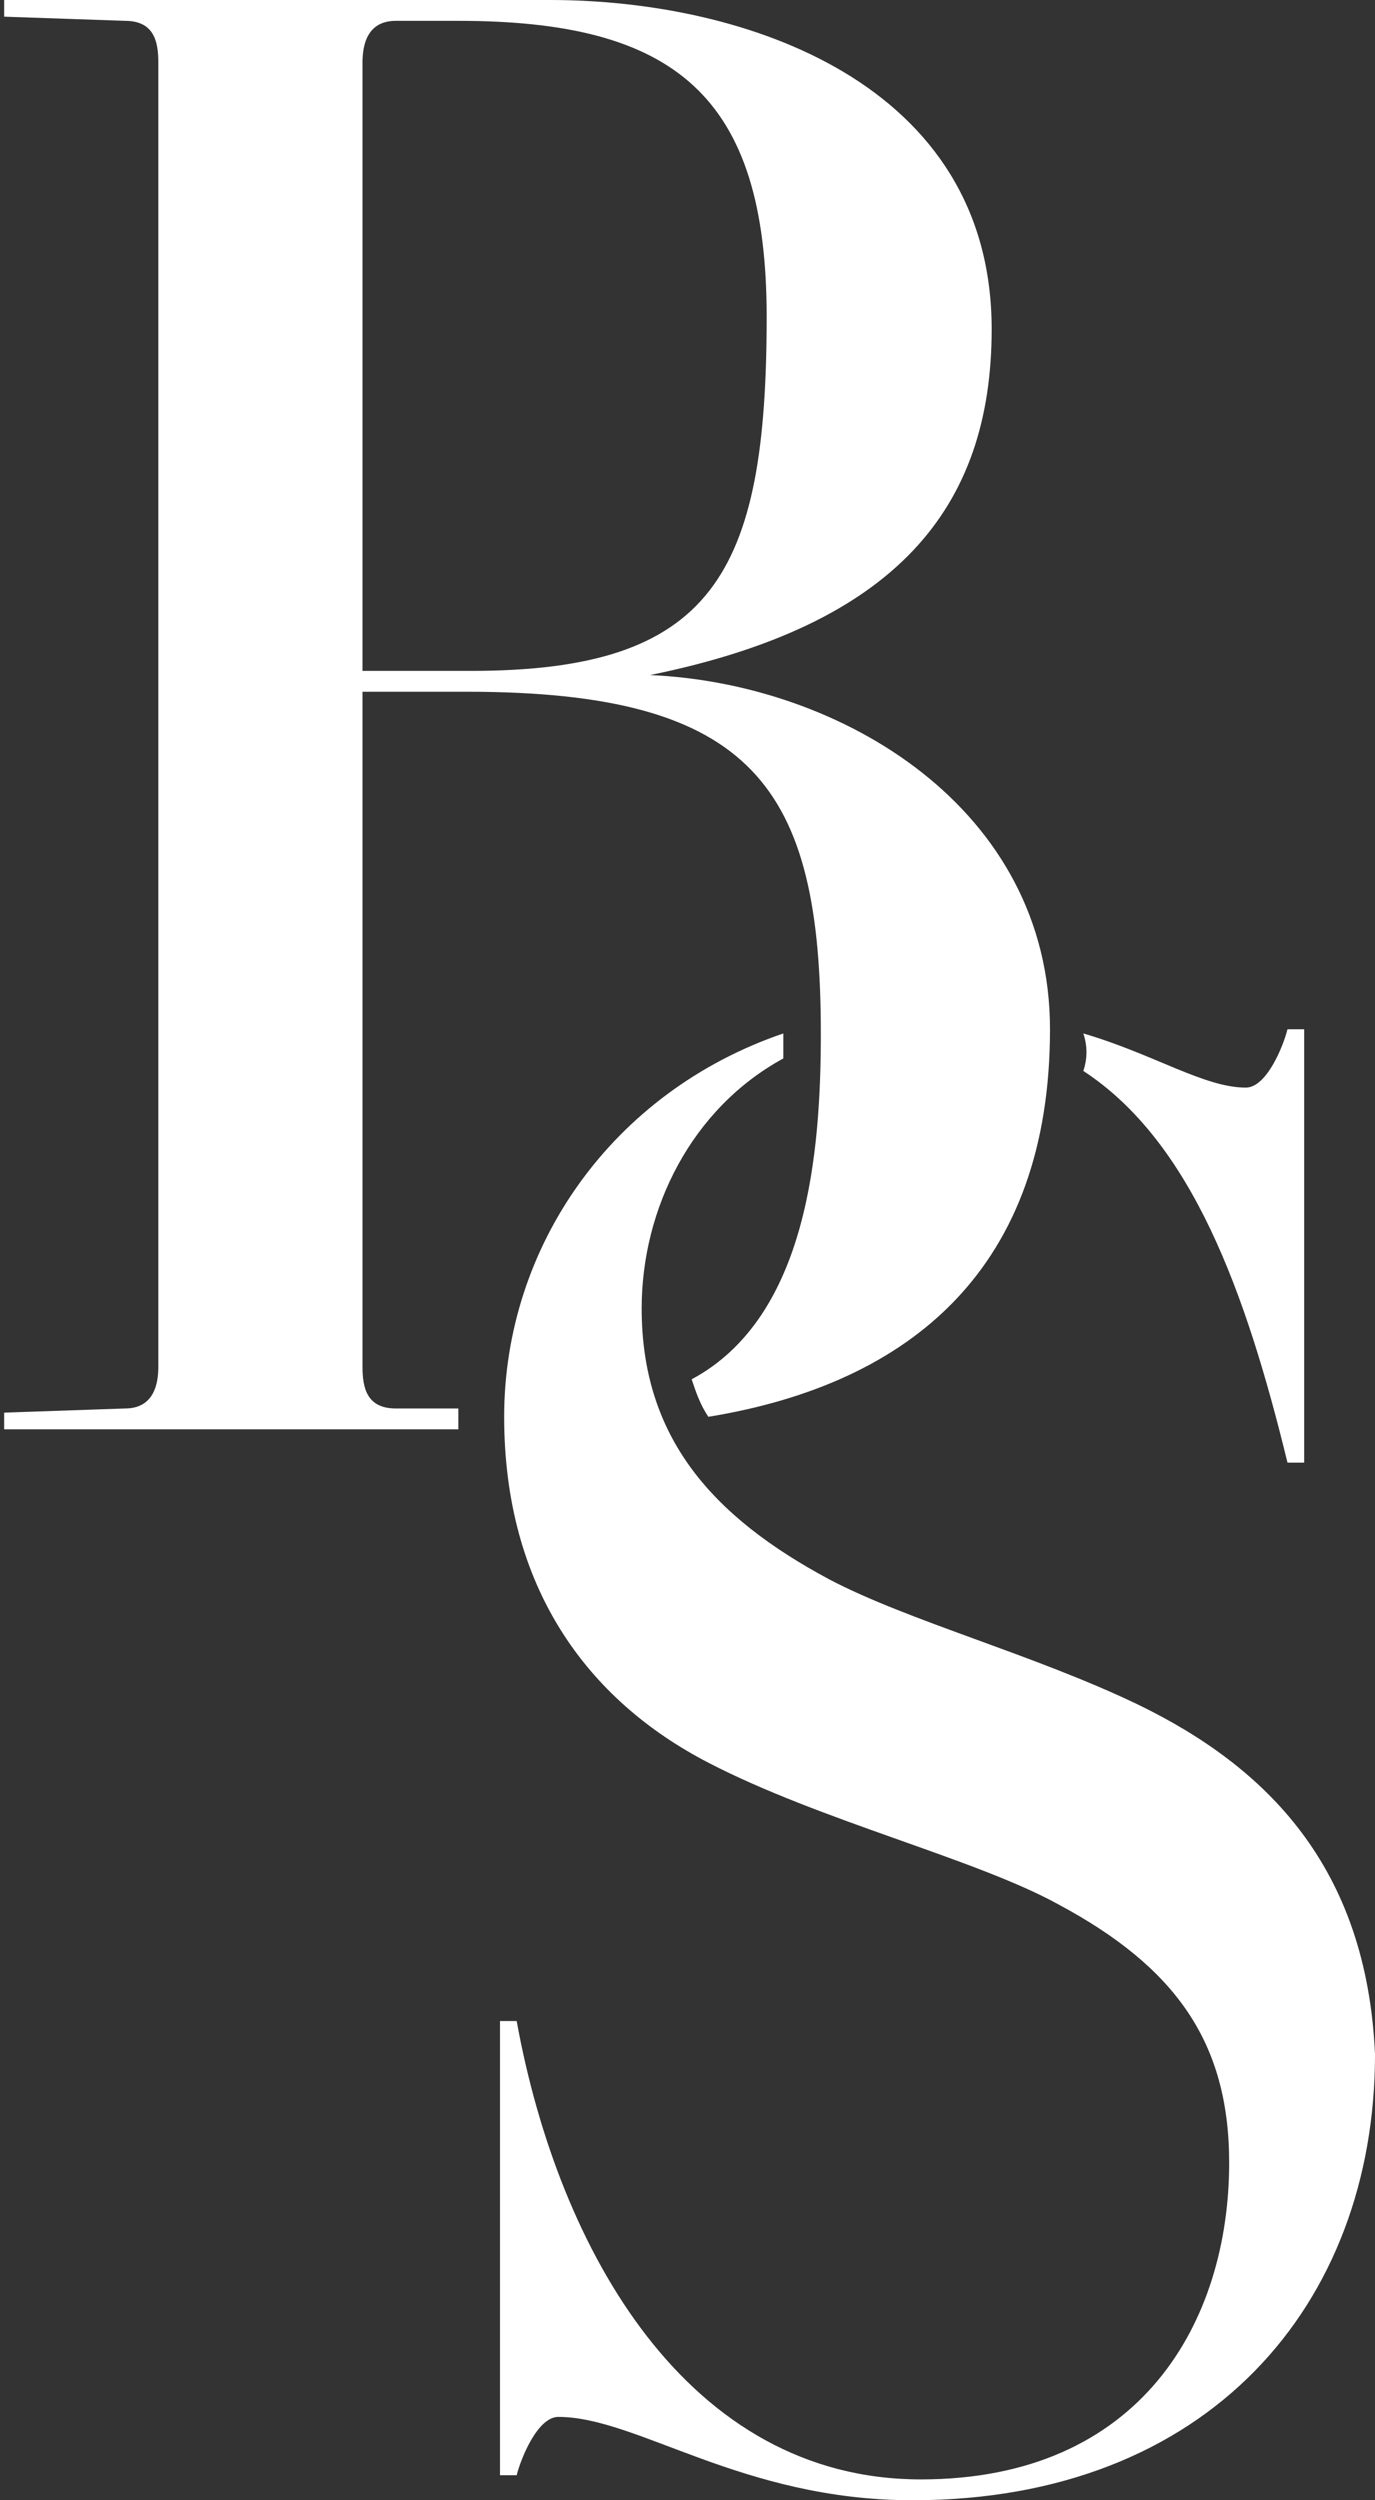 <?xml version="1.0" encoding="utf-8"?>
<!-- Generator: Adobe Illustrator 23.1.1, SVG Export Plug-In . SVG Version: 6.00 Build 0)  -->
<svg version="1.1" id="Ebene_1" xmlns="http://www.w3.org/2000/svg" xmlns:xlink="http://www.w3.org/1999/xlink" x="0px" y="0px"
	 viewBox="0 0 33 60" style="enable-background:new 0 0 33 60;" xml:space="preserve">
<rect x="0" y="0" width="33" height="60" fill="#333333" stroke="none"/>
<style type="text/css">
	.st0{fill:#FFFFFF;}
</style>
<path class="st0" d="M26,25.7c2.6,1.7,3.9,5.3,4.9,9.4h0.4V24.7h-0.4c-0.1,0.4-0.5,1.4-1,1.4c-1,0-2.2-0.8-3.9-1.3
	C26.1,25.1,26.1,25.4,26,25.7"/>
<path class="st0" d="M27.3,40.9c-2.5-1.2-5.5-2-7.4-3c-2.8-1.5-4.5-3.4-4.5-6.5c0-2.4,1.2-4.8,3.4-6c0-0.2,0-0.4,0-0.6
	c-4.1,1.4-6.7,5.1-6.7,9.2c0,4.1,2,6.8,4.9,8.3c2.7,1.4,6.4,2.3,8.4,3.4c2.8,1.5,4.1,3.3,4.1,6.2c0,3.8-2.1,7.6-7.4,7.6
	c-5.6,0-8.7-5.5-9.7-11h-0.4v10.9h0.4c0.1-0.4,0.5-1.4,1-1.4c1.9,0,4.4,2,8.5,2c7.1,0,11.1-4.7,11.1-10.7
	C32.8,44.8,30.4,42.4,27.3,40.9"/>
<path class="st0" d="M8.7,16.1V1.5c0-0.4,0.1-1,0.8-1H11c5.2,0,7.4,1.8,7.4,7.1c0,6.2-1.3,8.5-7.1,8.5H8.7z M15.6,16.2
	c5.9-1.2,8.2-4,8.2-8.3C23.8,2,17.9,0,13.2,0c-2.4,0-4.7,0-6.9,0c-2.1,0-4.1,0-6.2,0v0.4L3,0.5c0.7,0,0.8,0.5,0.8,1v31.3
	c0,0.4-0.1,1-0.8,1l-2.9,0.1v0.4c2.1,0,4.1,0,6.2,0l4.7,0c0-0.2,0-0.3,0-0.5H9.5c-0.7,0-0.8-0.5-0.8-1V16.6h2.5
	c6.9,0,8.5,2.3,8.5,8.2c0,2.8-0.3,6.8-3.1,8.3c0.1,0.3,0.2,0.6,0.4,0.9c4.9-0.8,8.2-3.6,8.2-9.3C25.2,19.4,20.2,16.4,15.6,16.2"/>
</svg>
